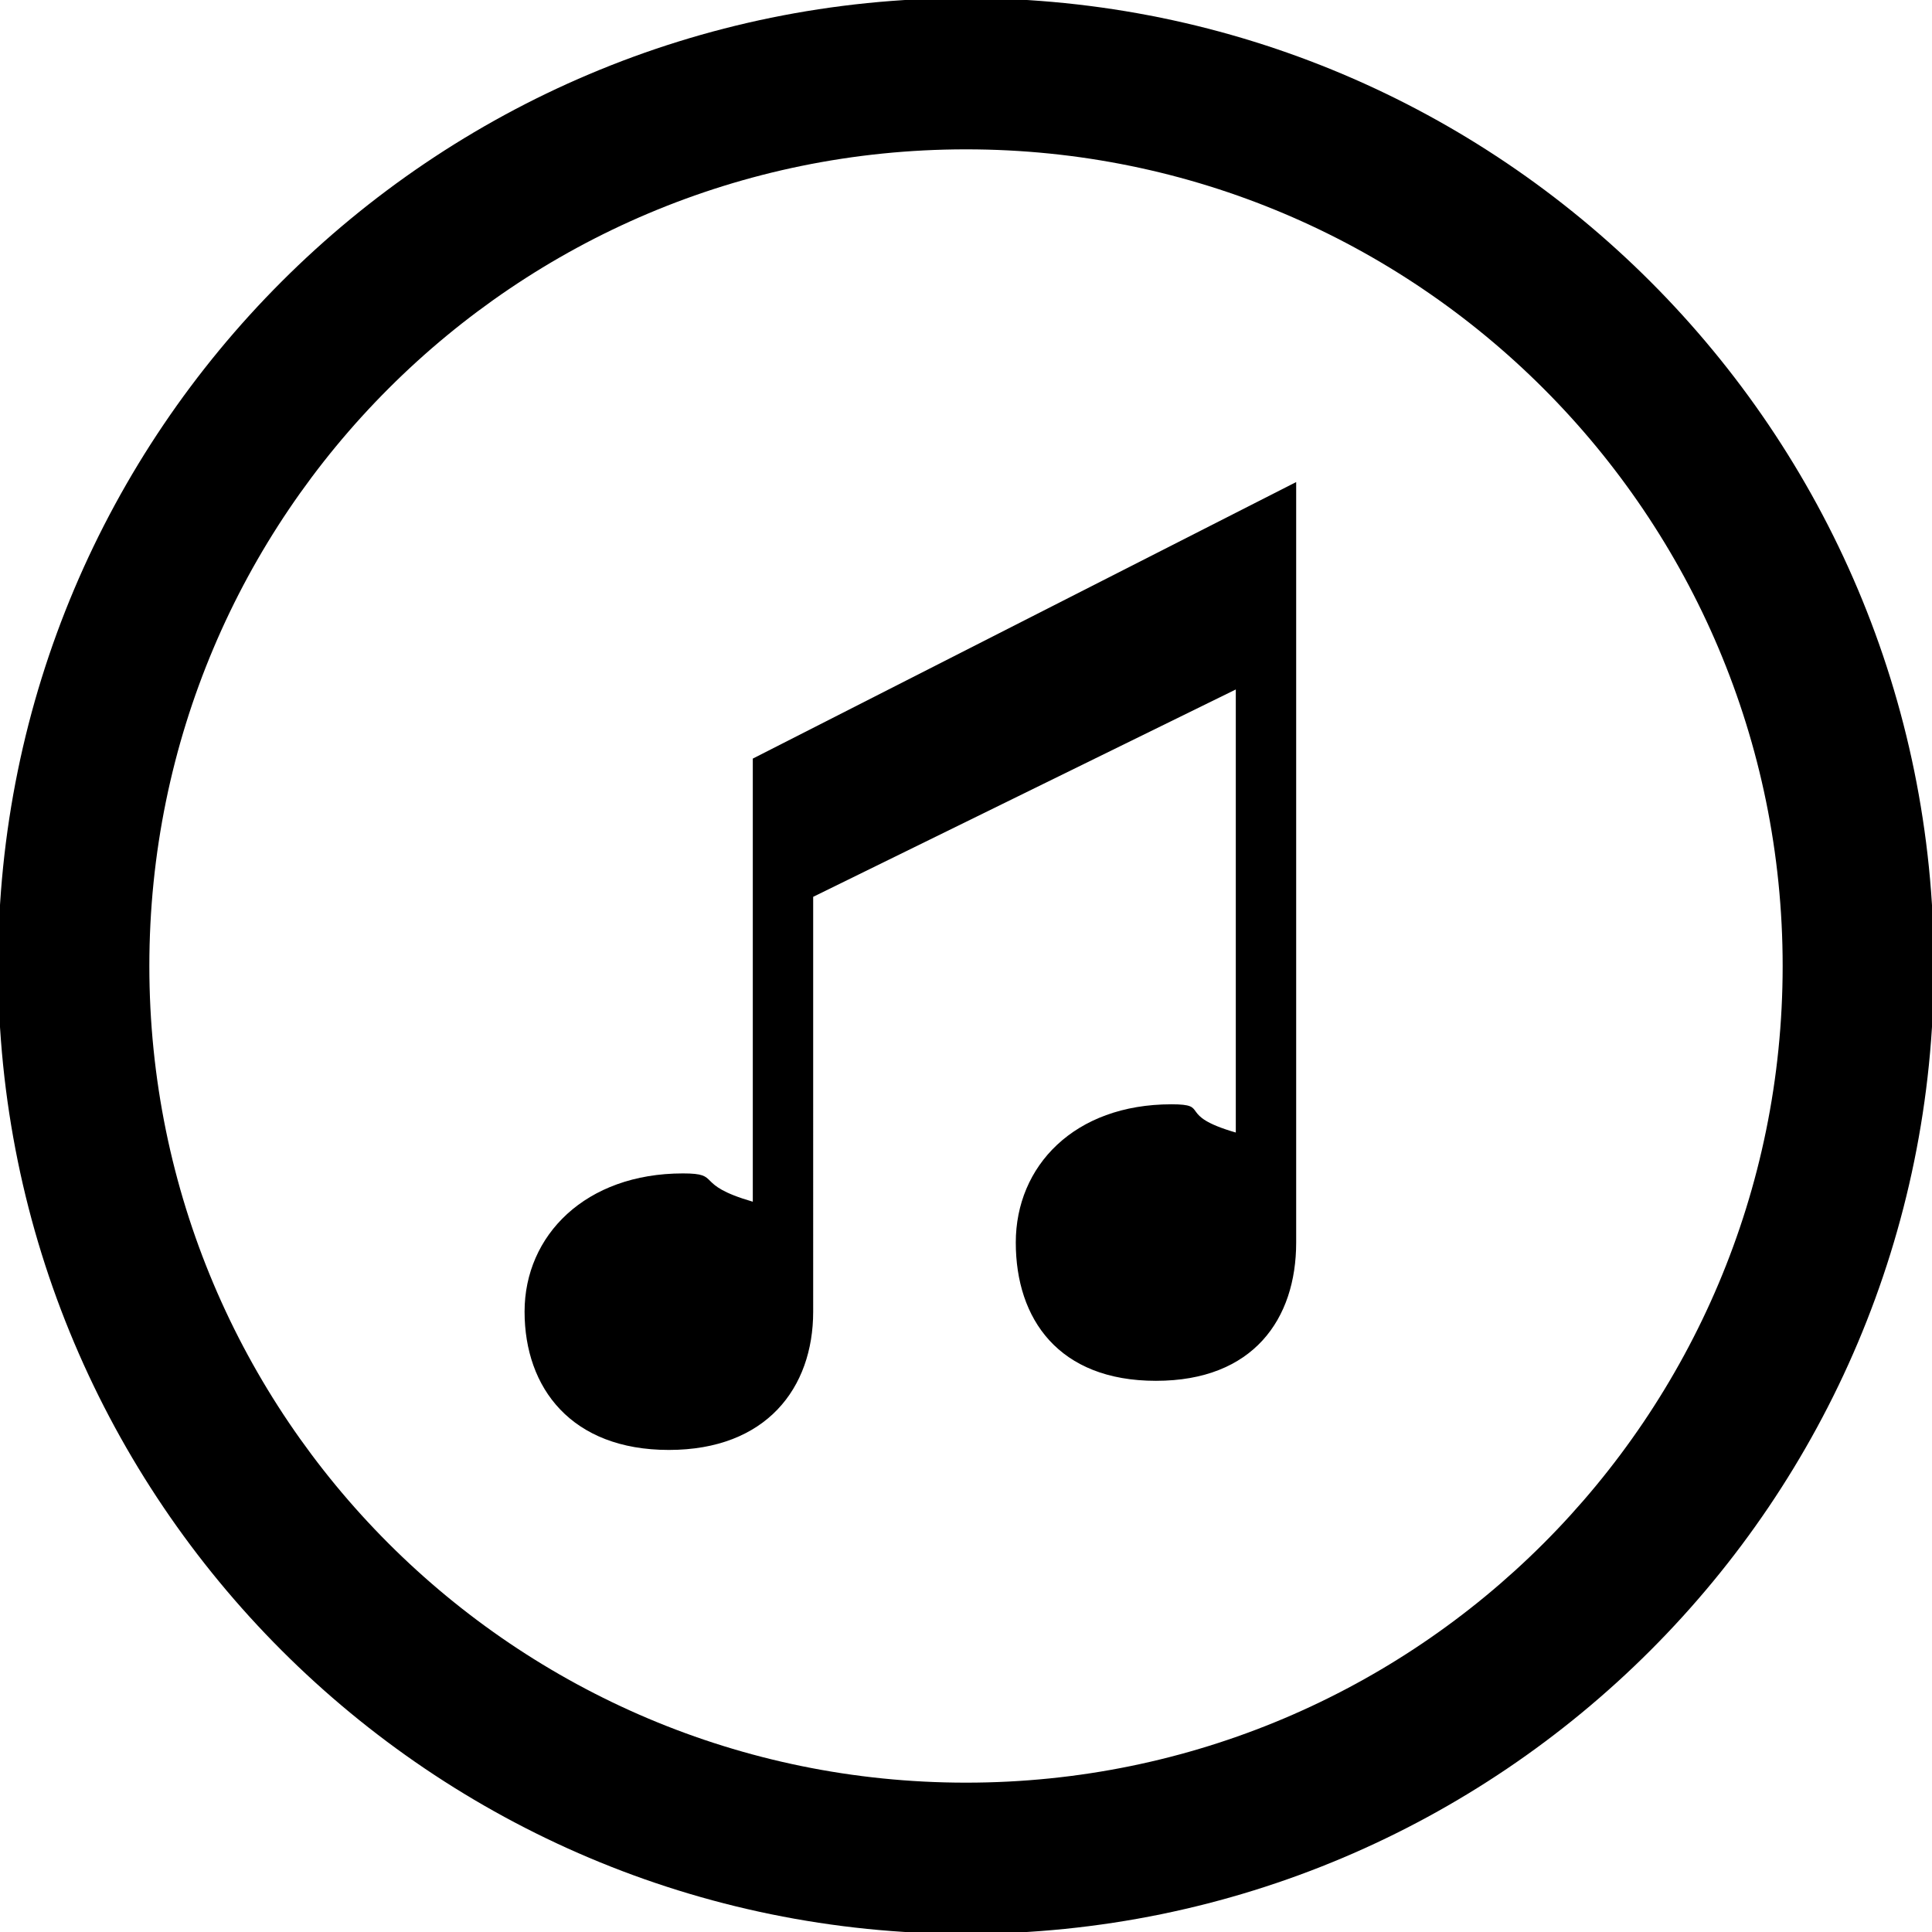 <?xml version="1.0" encoding="utf-8"?>
<!-- Generator: Adobe Illustrator 16.2.1, SVG Export Plug-In . SVG Version: 6.00 Build 0)  -->
<!DOCTYPE svg PUBLIC "-//W3C//DTD SVG 1.1//EN" "http://www.w3.org/Graphics/SVG/1.1/DTD/svg11.dtd">
<svg version="1.1" id="Layer_1" xmlns="http://www.w3.org/2000/svg" xmlns:xlink="http://www.w3.org/1999/xlink" x="0px" y="0px"
	 width="512px" height="512px" viewBox="0 0 512 512" enable-background="new 0 0 512 512" xml:space="preserve">
<g>
	<path d="M199.5,318.466c-16-4.635-7.93-7.499-18.514-7.499c-25.814,0-41.969,16.406-41.969,36.634
		c0,20.242,12.41,36.649,38.227,36.649c25.831,0,38.256-16.407,38.256-36.649V237.667l112-54.951v117.417
		c-16-4.634-6.475-7.483-17.057-7.483c-25.801,0-41.25,16.407-41.25,36.634c0,20.243,11.33,36.649,37.146,36.649
		c25.831,0,37.16-16.406,37.16-36.649V127.75l-144,73.284V318.466z"/>
	<path d="M256-0.5C114.349-0.5-0.5,114.333-0.5,256S114.349,512.5,256,512.5c141.683,0,256.5-114.833,256.5-256.5
		S397.683-0.5,256-0.5z M256,472.422C136.485,472.422,39.578,375.53,39.578,256c0-119.53,96.907-216.422,216.422-216.422
		c119.546,0,216.422,96.892,216.422,216.422C472.422,375.53,375.546,472.422,256,472.422z"/>
</g>
</svg>

